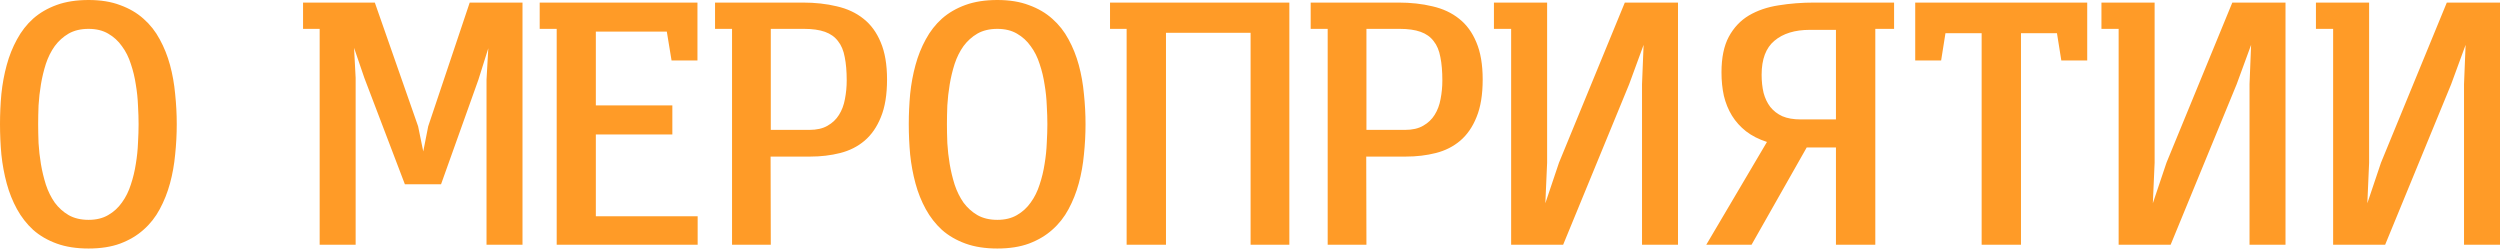 <?xml version="1.0" encoding="UTF-8"?> <svg xmlns="http://www.w3.org/2000/svg" width="1482" height="148" viewBox="0 0 1482 148" fill="none"> <path d="M52.505 17.111C47.895 17.111 43.95 18.049 40.668 19.924C37.465 21.799 34.73 24.26 32.464 27.307C30.276 30.354 28.518 33.87 27.19 37.855C25.94 41.762 24.963 45.825 24.26 50.044C23.557 54.263 23.088 58.404 22.854 62.467C22.698 66.53 22.619 70.241 22.619 73.601C22.619 76.96 22.698 80.711 22.854 84.852C23.088 88.915 23.557 93.056 24.26 97.275C24.963 101.416 25.94 105.479 27.19 109.464C28.518 113.448 30.276 117.003 32.464 120.129C34.73 123.176 37.465 125.637 40.668 127.512C43.95 129.387 47.895 130.325 52.505 130.325C57.037 130.325 60.904 129.387 64.108 127.512C67.389 125.637 70.124 123.137 72.311 120.011C74.577 116.886 76.335 113.331 77.585 109.346C78.914 105.362 79.89 101.299 80.516 97.158C81.219 92.939 81.648 88.797 81.805 84.735C82.039 80.594 82.156 76.882 82.156 73.601C82.156 70.319 82.039 66.647 81.805 62.584C81.648 58.443 81.219 54.302 80.516 50.161C79.89 45.942 78.914 41.879 77.585 37.972C76.335 33.988 74.577 30.472 72.311 27.424C70.124 24.299 67.389 21.799 64.108 19.924C60.904 18.049 57.037 17.111 52.505 17.111ZM52.505 0C59.693 0 65.944 1.016 71.257 3.047C76.648 5 81.258 7.696 85.086 11.134C88.993 14.572 92.196 18.635 94.697 23.323C97.275 28.011 99.306 33.089 100.791 38.558C102.275 44.028 103.291 49.77 103.838 55.786C104.463 61.725 104.776 67.663 104.776 73.601C104.776 79.617 104.463 85.594 103.838 91.532C103.291 97.47 102.275 103.174 100.791 108.643C99.306 114.112 97.275 119.23 94.697 123.996C92.196 128.684 88.993 132.747 85.086 136.185C81.258 139.623 76.648 142.357 71.257 144.389C65.944 146.342 59.693 147.319 52.505 147.319C45.317 147.319 39.027 146.342 33.636 144.389C28.245 142.435 23.596 139.74 19.689 136.302C15.861 132.786 12.658 128.684 10.079 123.996C7.501 119.308 5.469 114.23 3.985 108.76C2.5 103.291 1.445 97.587 0.82 91.649C0.273 85.633 0 79.617 0 73.601C0 67.585 0.273 61.607 0.82 55.669C1.445 49.653 2.5 43.95 3.985 38.558C5.469 33.089 7.501 28.011 10.079 23.323C12.658 18.556 15.861 14.454 19.689 11.017C23.596 7.579 28.245 4.883 33.636 2.93C39.027 0.977 45.317 0 52.505 0ZM288.41 47.231L289.465 28.596L283.605 47.231L261.454 109.229H240.007L215.981 46.176L209.887 28.362L210.825 46.176V145.092H189.495V17.111H179.65V1.524H222.193L247.859 74.89L250.907 89.774L253.837 74.89L278.448 1.524H309.74V145.092H288.41V47.231ZM413.453 35.863H398.1L395.288 18.752H353.213V62.467H398.569V79.695H353.213V128.215H413.57V145.092H330.008V17.111H319.929V1.524H413.453V35.863ZM423.876 1.524H475.912C483.257 1.524 489.976 2.266 496.071 3.75C502.243 5.157 507.517 7.618 511.892 11.134C516.268 14.572 519.666 19.221 522.089 25.081C524.589 30.94 525.839 38.285 525.839 47.114C525.839 56.099 524.628 63.522 522.206 69.382C519.862 75.242 516.619 79.93 512.478 83.445C508.415 86.883 503.61 89.305 498.063 90.712C492.515 92.118 486.577 92.821 480.249 92.821H456.809L456.926 145.092H433.955V17.111H423.876V1.524ZM456.926 17.111V76.999H479.78C484.155 76.999 487.749 76.179 490.562 74.538C493.453 72.897 495.719 70.749 497.36 68.092C499.079 65.358 500.251 62.233 500.876 58.717C501.579 55.122 501.93 51.45 501.93 47.7C501.93 42.309 501.54 37.699 500.758 33.87C500.055 29.964 498.727 26.799 496.774 24.377C494.899 21.877 492.32 20.041 489.039 18.869C485.757 17.697 481.616 17.111 476.616 17.111H456.926ZM591.228 17.111C586.618 17.111 582.672 18.049 579.391 19.924C576.187 21.799 573.453 24.26 571.187 27.307C568.999 30.354 567.241 33.87 565.913 37.855C564.663 41.762 563.686 45.825 562.983 50.044C562.28 54.263 561.811 58.404 561.577 62.467C561.42 66.53 561.342 70.241 561.342 73.601C561.342 76.96 561.42 80.711 561.577 84.852C561.811 88.915 562.28 93.056 562.983 97.275C563.686 101.416 564.663 105.479 565.913 109.464C567.241 113.448 568.999 117.003 571.187 120.129C573.453 123.176 576.187 125.637 579.391 127.512C582.672 129.387 586.618 130.325 591.228 130.325C595.76 130.325 599.627 129.387 602.831 127.512C606.112 125.637 608.847 123.137 611.035 120.011C613.3 116.886 615.058 113.331 616.308 109.346C617.637 105.362 618.613 101.299 619.238 97.158C619.942 92.939 620.371 88.797 620.528 84.735C620.762 80.594 620.879 76.882 620.879 73.601C620.879 70.319 620.762 66.647 620.528 62.584C620.371 58.443 619.942 54.302 619.238 50.161C618.613 45.942 617.637 41.879 616.308 37.972C615.058 33.988 613.3 30.472 611.035 27.424C608.847 24.299 606.112 21.799 602.831 19.924C599.627 18.049 595.76 17.111 591.228 17.111ZM591.228 0C598.416 0 604.667 1.016 609.98 3.047C615.371 5 619.981 7.696 623.809 11.134C627.716 14.572 630.919 18.635 633.419 23.323C635.998 28.011 638.029 33.089 639.514 38.558C640.998 44.028 642.014 49.77 642.561 55.786C643.186 61.725 643.499 67.663 643.499 73.601C643.499 79.617 643.186 85.594 642.561 91.532C642.014 97.47 640.998 103.174 639.514 108.643C638.029 114.112 635.998 119.23 633.419 123.996C630.919 128.684 627.716 132.747 623.809 136.185C619.981 139.623 615.371 142.357 609.98 144.389C604.667 146.342 598.416 147.319 591.228 147.319C584.04 147.319 577.75 146.342 572.359 144.389C566.968 142.435 562.319 139.74 558.412 136.302C554.584 132.786 551.38 128.684 548.802 123.996C546.224 119.308 544.192 114.23 542.708 108.76C541.223 103.291 540.168 97.587 539.543 91.649C538.996 85.633 538.723 79.617 538.723 73.601C538.723 67.585 538.996 61.607 539.543 55.669C540.168 49.653 541.223 43.95 542.708 38.558C544.192 33.089 546.224 28.011 548.802 23.323C551.38 18.556 554.584 14.454 558.412 11.017C562.319 7.579 566.968 4.883 572.359 2.93C577.75 0.977 584.04 0 591.228 0ZM658.023 1.524H764.323V145.092H741.352V19.455H691.191V145.092H667.868V17.111H658.023V1.524ZM776.972 1.524H829.008C836.353 1.524 843.072 2.266 849.167 3.75C855.339 5.157 860.613 7.618 864.988 11.134C869.364 14.572 872.763 19.221 875.185 25.081C877.685 30.94 878.935 38.285 878.935 47.114C878.935 56.099 877.724 63.522 875.302 69.382C872.958 75.242 869.715 79.93 865.574 83.445C861.511 86.883 856.706 89.305 851.159 90.712C845.611 92.118 839.673 92.821 833.345 92.821H809.905L810.022 145.092H787.051V17.111H776.972V1.524ZM810.022 17.111V76.999H832.876C837.251 76.999 840.845 76.179 843.658 74.538C846.549 72.897 848.815 70.749 850.456 68.092C852.175 65.358 853.347 62.233 853.972 58.717C854.675 55.122 855.026 51.45 855.026 47.7C855.026 42.309 854.636 37.699 853.854 33.87C853.151 29.964 851.823 26.799 849.87 24.377C847.995 21.877 845.416 20.041 842.135 18.869C838.853 17.697 834.712 17.111 829.712 17.111H810.022ZM994.719 145.092H973.389V49.927L974.327 26.604L965.771 49.927L926.627 145.092H895.804V17.111H885.607V1.524H917.134V96.454L916.079 120.48L924.166 96.454L963.193 1.524H994.719V145.092ZM1072.88 17.697C1063.98 17.697 1056.98 19.846 1051.9 24.143C1046.83 28.362 1044.29 35.081 1044.29 44.301C1044.29 48.208 1044.68 51.802 1045.46 55.083C1046.32 58.287 1047.65 61.06 1049.44 63.404C1051.32 65.748 1053.7 67.585 1056.59 68.913C1059.56 70.163 1063.16 70.788 1067.37 70.788H1088.35V17.697H1072.88ZM1122.81 17.111H1111.68V145.092H1088.35V87.43H1071.01L1038.31 145.092H1011.47L1047.45 84.149C1042.61 82.586 1038.47 80.476 1035.03 77.82C1031.67 75.163 1028.89 72.077 1026.71 68.561C1024.52 64.967 1022.92 61.021 1021.9 56.724C1020.96 52.427 1020.5 47.817 1020.5 42.895C1020.5 34.222 1021.94 27.19 1024.83 21.799C1027.8 16.33 1031.79 12.111 1036.79 9.141C1041.86 6.172 1047.72 4.18 1054.37 3.164C1061.09 2.071 1068.16 1.524 1075.58 1.524H1122.81V17.111ZM1237.3 35.863H1221.95L1219.37 19.689H1198.04V145.092H1174.72V19.689H1153.27L1150.7 35.863H1135.34V1.524H1237.3V35.863ZM1354.85 145.092H1333.52V49.927L1334.45 26.604L1325.9 49.927L1286.75 145.092H1255.93V17.111H1245.74V1.524H1277.26V96.454L1276.21 120.48L1284.29 96.454L1323.32 1.524H1354.85V145.092ZM1482 145.092H1460.67V49.927L1461.61 26.604L1453.05 49.927L1413.91 145.092H1383.08V17.111H1372.89V1.524H1404.41V96.454L1403.36 120.48L1411.45 96.454L1450.47 1.524H1482V145.092Z" fill="#FF9B27"></path> </svg> 